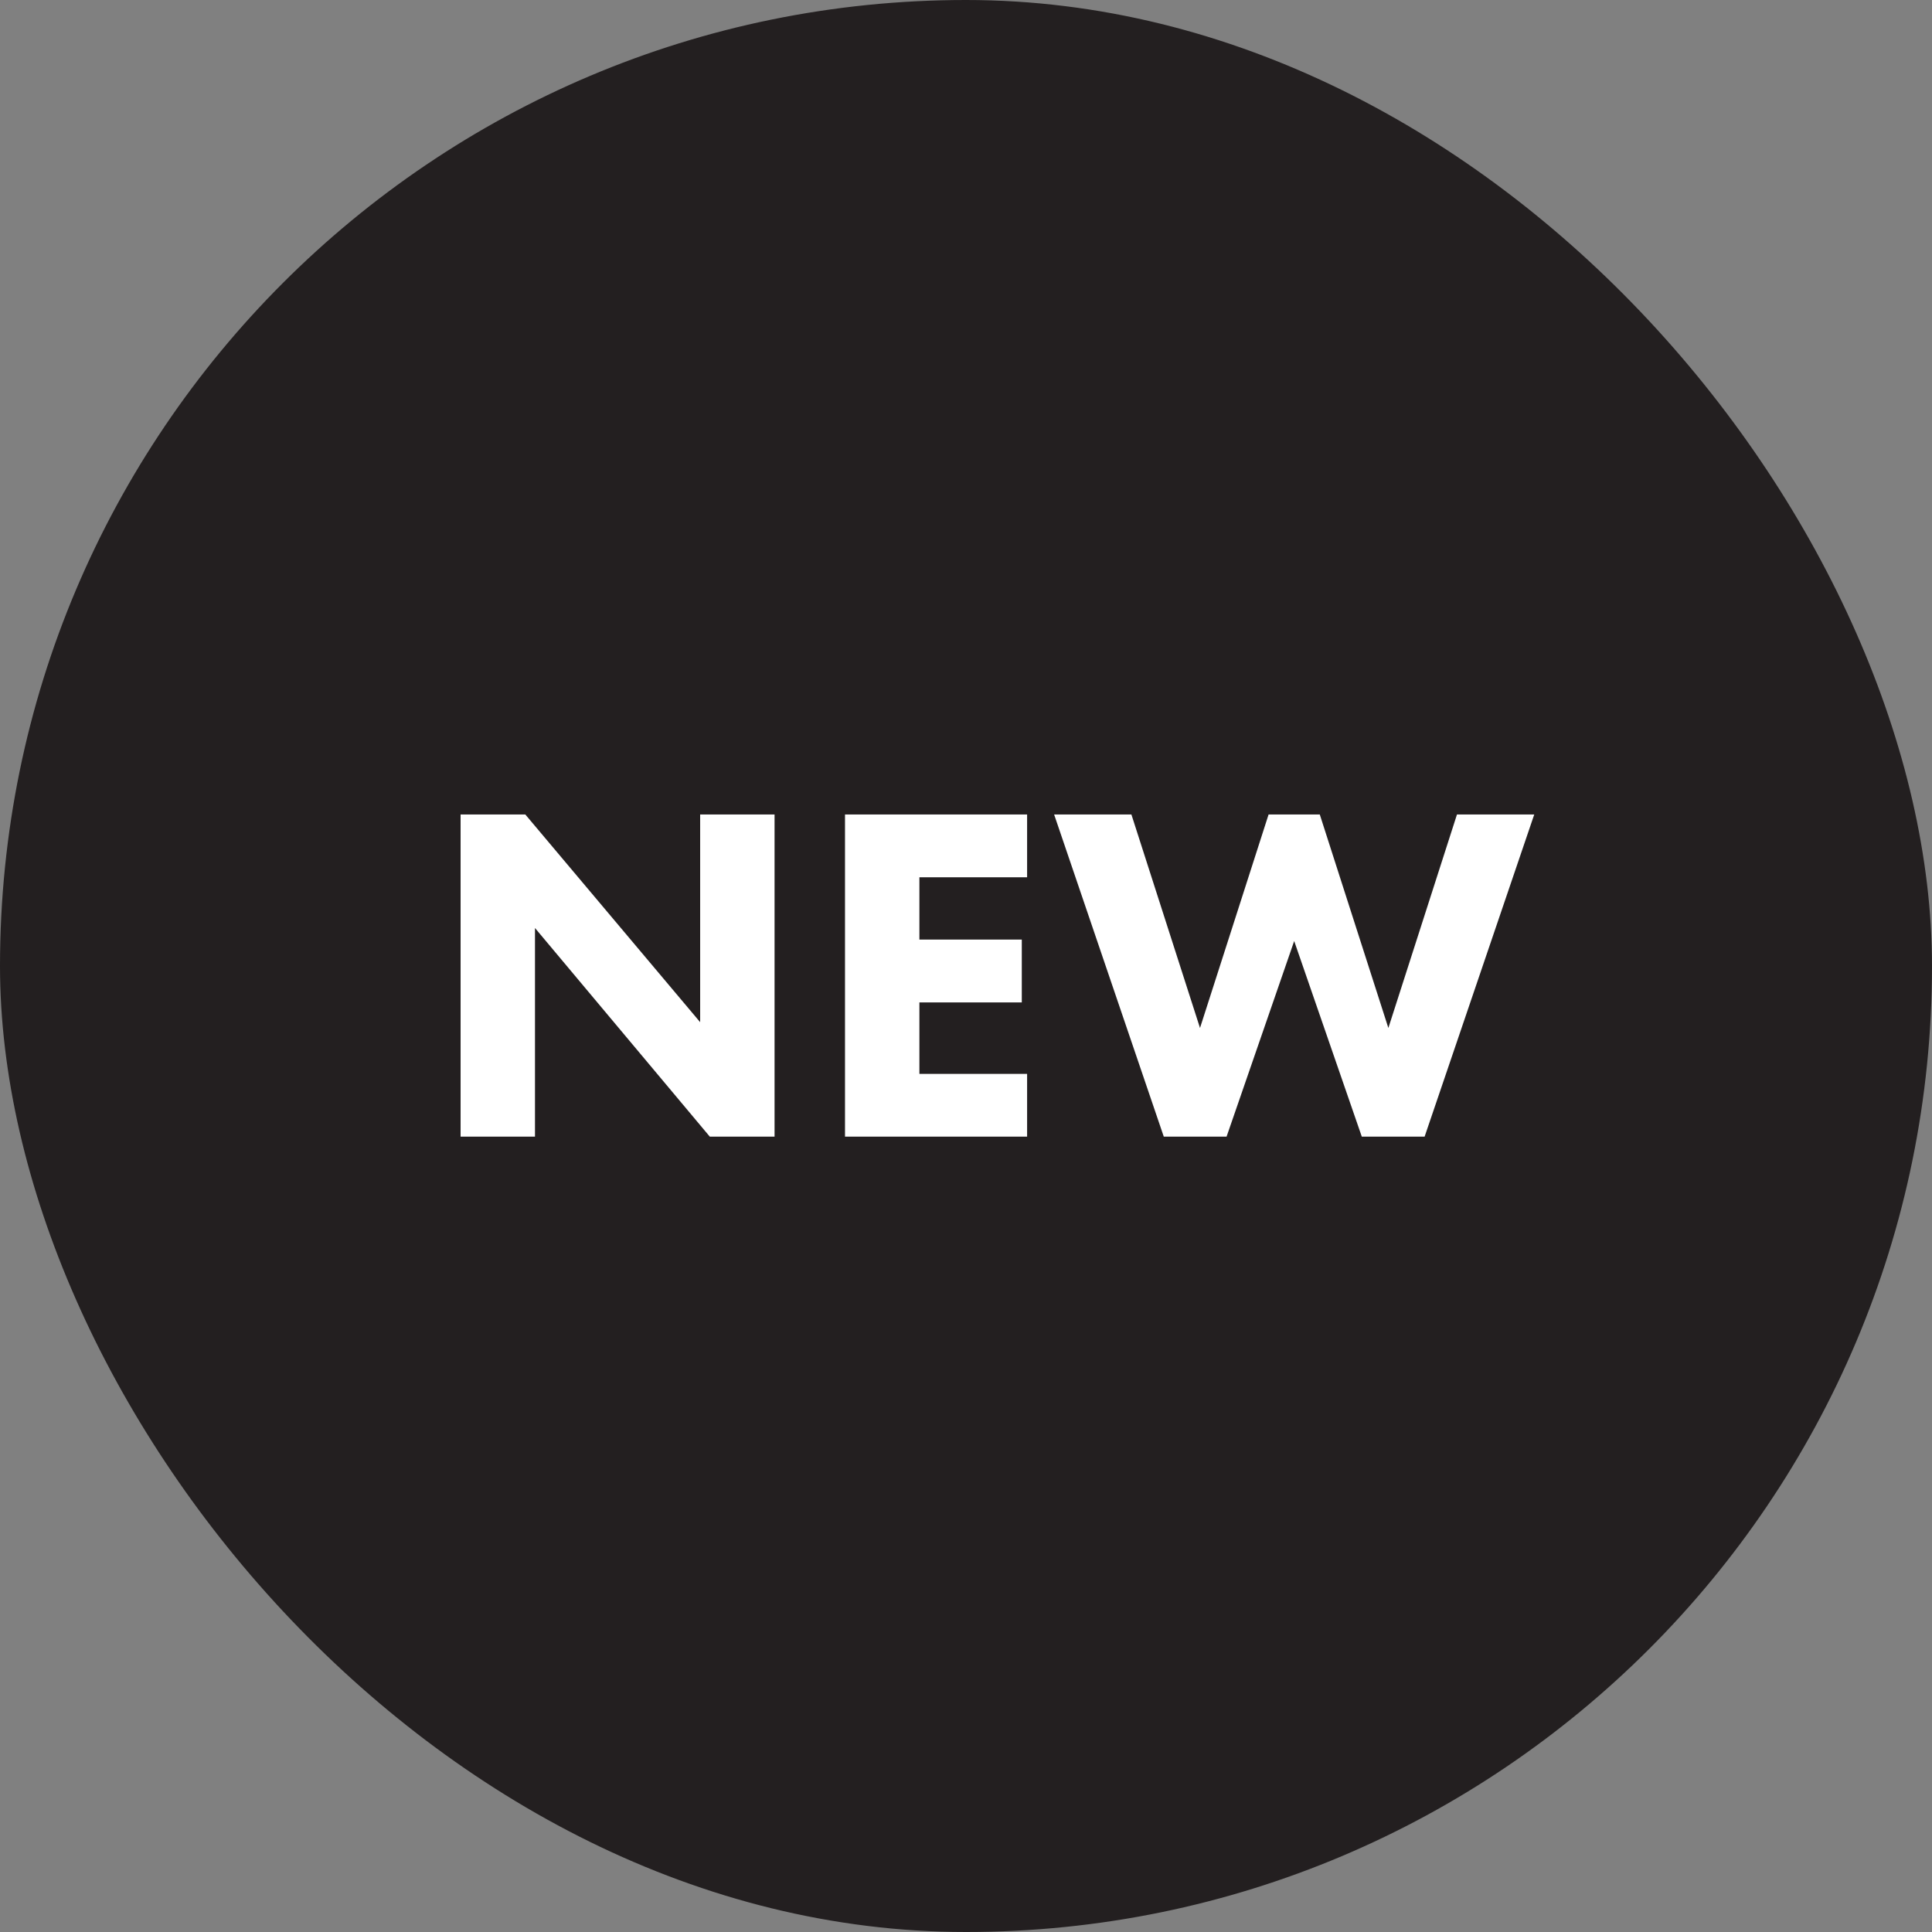 <svg width="75" height="75" viewBox="0 0 75 75" fill="none" xmlns="http://www.w3.org/2000/svg">
<rect x="0" y="0" width="75" height="75" fill="#808080" stroke="none"/>
<rect width="75" height="75" rx="37.5" fill="#231F20"/>
<path d="M17.88 44.125V31.619H20.393L27.18 39.681V31.619H30.068V44.125H27.555L20.768 36.025V44.125H17.88ZM39.872 34.056H35.691V36.475H39.666V38.913H35.691V41.688H39.872V44.125H32.803V31.619H39.872V34.056ZM43.921 31.619L46.584 39.906L49.246 31.619H51.234L53.896 39.906L56.559 31.619H59.559L55.303 44.125H52.865L50.24 36.531L47.615 44.125H45.178L40.921 31.619H43.921Z" fill="white"/>
</svg>
